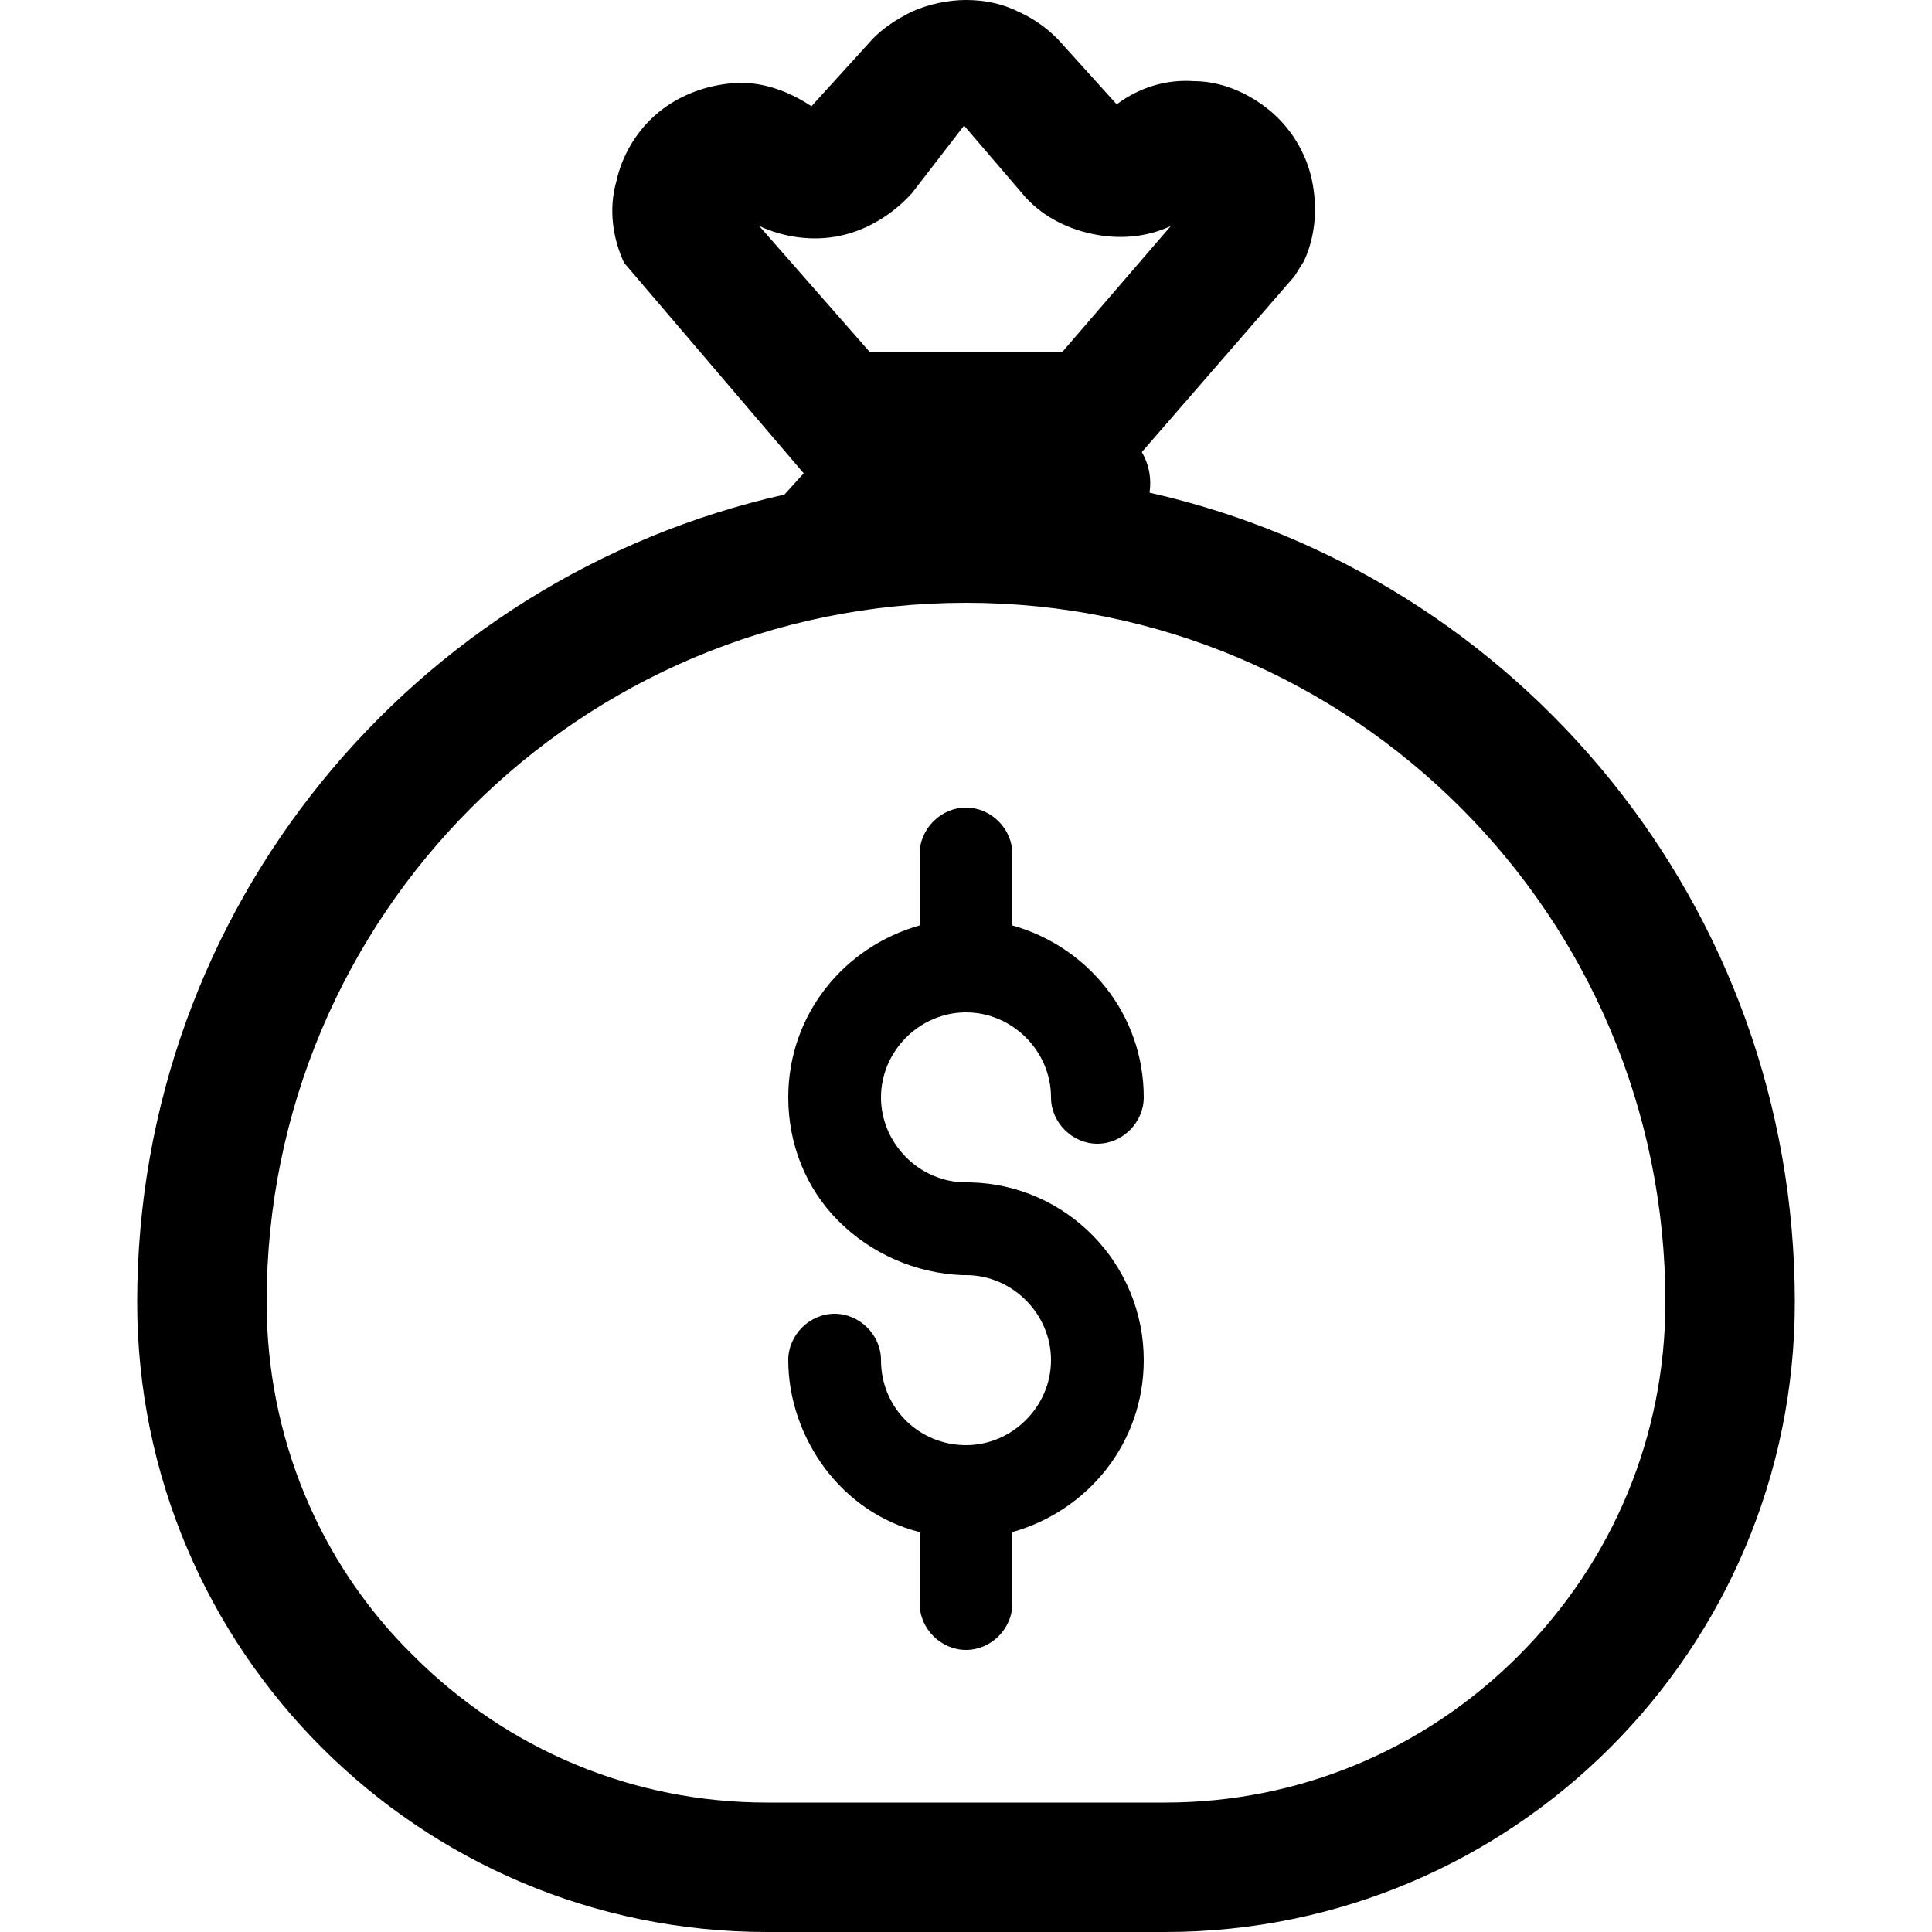 <?xml version="1.0" encoding="utf-8"?>
<!-- Generator: Adobe Illustrator 26.3.0, SVG Export Plug-In . SVG Version: 6.00 Build 0)  -->
<svg version="1.1" id="Layer_1" xmlns="http://www.w3.org/2000/svg" xmlns:xlink="http://www.w3.org/1999/xlink" x="0px" y="0px"
	 viewBox="0 0 100 100" style="enable-background:new 0 0 100 100;" xml:space="preserve">
<path d="M50,61.2h0.2c5,0.1,9,4.2,9,9.2c0,4.3-2.9,7.8-6.8,8.9V83c0,1.3-1.1,2.4-2.4,2.4s-2.4-1.1-2.4-2.4v-3.7
	c-2-0.5-3.7-1.7-4.9-3.3c-1.2-1.6-1.9-3.6-1.9-5.6c0-1.3,1.1-2.4,2.4-2.4c1.3,0,2.4,1.1,2.4,2.4c0,2.5,2,4.4,4.4,4.4
	c2.4,0,4.4-2,4.4-4.4s-2-4.4-4.4-4.4h-0.2c-2.4-0.1-4.7-1.1-6.4-2.8c-1.7-1.7-2.6-4-2.6-6.4c0-4.3,2.9-7.8,6.8-8.9v-3.7
	c0-1.3,1.1-2.4,2.4-2.4s2.4,1.1,2.4,2.4v3.7c3.9,1.1,6.8,4.6,6.8,8.9c0,1.3-1.1,2.4-2.4,2.4c-1.3,0-2.4-1.1-2.4-2.4
	c0-2.4-2-4.4-4.4-4.4s-4.4,2-4.4,4.4C45.6,59.2,47.6,61.2,50,61.2z"/>
<path d="M32.3,13.6l9.3,10.9l-1,1.1C21.4,29.9,7.1,47,7.1,67.4c0,18,14.6,32.6,32.6,32.6h20.6c18,0,32.6-14.6,32.6-32.6
	c0-20.5-14.3-37.6-33.4-41.9c0.1-0.7,0-1.4-0.4-2.1l7.9-9.1l0.5-0.8c0.6-1.3,0.7-2.8,0.4-4.2c-0.3-1.4-1.1-2.7-2.2-3.6
	c-1.1-0.9-2.5-1.5-3.9-1.5c-1.4-0.1-2.8,0.3-4,1.2L55,2.3c-0.6-0.7-1.4-1.3-2.3-1.7C51.9,0.2,51,0,50,0c-0.9,0-1.9,0.2-2.8,0.6
	C46.4,1,45.6,1.5,45,2.2L42,5.5c-1.2-0.8-2.6-1.3-4-1.2c-1.4,0.1-2.8,0.6-3.9,1.5C33,6.7,32.2,8,31.9,9.4
	C31.5,10.8,31.7,12.3,32.3,13.6z M45,18.2l-5.7-6.5c1.3,0.6,2.8,0.8,4.2,0.5c1.4-0.3,2.7-1.1,3.7-2.2l2.7-3.5l3,3.5
	c0.9,1.1,2.2,1.8,3.6,2.1c1.4,0.3,2.8,0.2,4.1-0.4l-5.6,6.5H45z M13.8,67.4c0-20,16.2-36.2,36.2-36.2s36.2,16.2,36.2,36.2v0
	c0,6.9-2.7,13.4-7.6,18.3c-4.9,4.9-11.4,7.6-18.3,7.6H39.7c-6.9,0-13.4-2.7-18.3-7.6C16.5,80.9,13.8,74.3,13.8,67.4z"/>
</svg>
